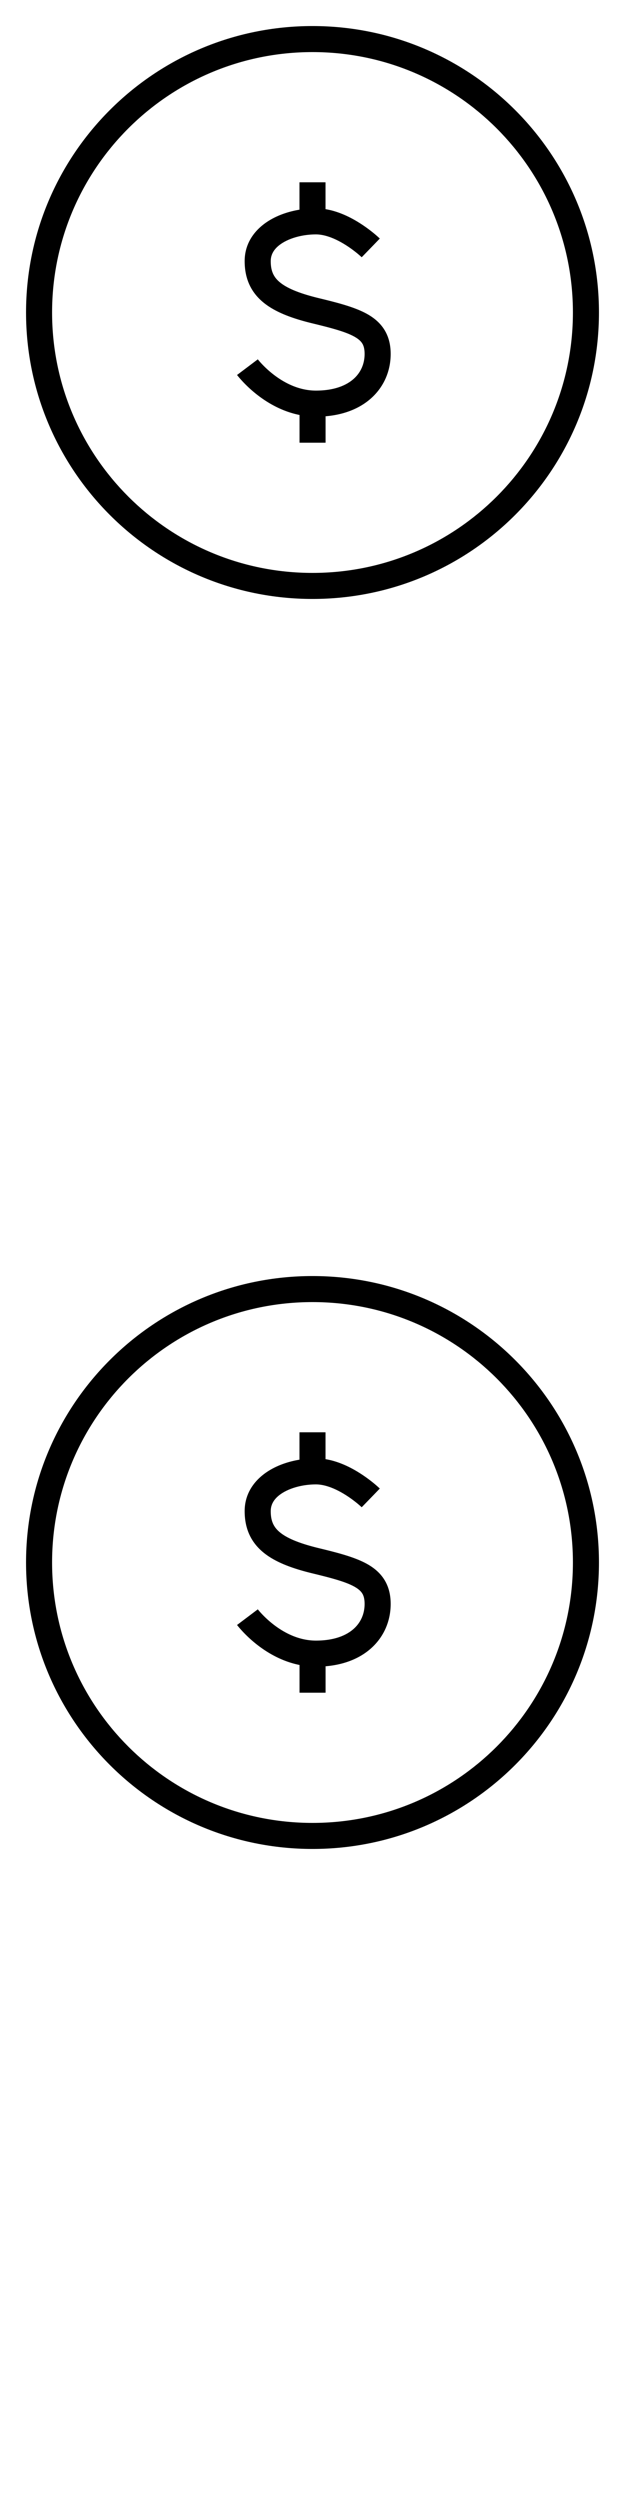 <svg width="24" height="96" xmlns="http://www.w3.org/2000/svg"><style>#filled:not(:target){display:none}#filled:target + #default{display:none}</style><defs><symbol id="icon"><path fill-rule="evenodd" d="M23 12c0 6.075-4.925 11-11 11S1 18.075 1 12 5.925 1 12 1s11 4.925 11 11m-1 0c0 5.523-4.477 10-10 10S2 17.523 2 12 6.477 2 12 2s10 4.477 10 10" clip-rule="evenodd"/><path d="M12.5 8.03V7h-1v1.052c-.4.066-.797.197-1.137.4-.529.315-.968.838-.968 1.575 0 .639.217 1.169.706 1.577.454.379 1.107.623 1.914.818.81.196 1.32.34 1.635.53.144.087.222.17.269.251.046.081.082.198.082.387 0 .375-.143.713-.424.962-.284.252-.748.447-1.445.447-.64 0-1.193-.285-1.605-.598a3.9 3.9 0 0 1-.473-.426 3 3 0 0 1-.121-.136 2 2 0 0 1-.028-.034l-.005-.007s0.0 0-.399.301-.399.301-.399.301l.001.001.002.002.004.005.013.016q.016.02.044.054c.038.045.092.107.161.181.138.147.339.342.596.537.389.296.927.608 1.579.739V17h1v-1.015c.716-.06 1.306-.299 1.74-.683.508-.451.76-1.067.76-1.71 0-.321-.063-.617-.214-.882-.151-.265-.369-.46-.62-.612-.474-.286-1.149-.461-1.917-.647-.772-.187-1.237-.388-1.508-.614-.235-.196-.347-.43-.347-.809 0-.281.153-.521.479-.716.335-.199.801-.311 1.257-.311.381 0 .807.191 1.176.429.177.114.325.229.429.315a4 4 0 0 1 .146.128l.006.006s0.0 0.0.348-.359.347-.36.347-.36l-.002-.002-.004-.004-.012-.011a4.754 4.754 0 0 0-.191-.168 5.5 5.5 0 0 0-.525-.385c-.342-.221-.821-.472-1.35-.558"/></symbol><symbol id="icon-filled"><path fill-rule="evenodd" d="M12 23c6.075 0 11-4.925 11-11S18.075 1 12 1 1 5.925 1 12s4.925 11 11 11m.75-16v.826c.493.118.926.353 1.235.553.228.147.417.293.549.403a5 5 0 0 1 .203.177l.014.013.004.004.002.002.001.001s0.0 0-.521.539-.521.539-.521.539l-.003-.003-.025-.023a4 4 0 0 0-.11-.095 4.3 4.3 0 0 0-.405-.297c-.356-.23-.733-.389-1.041-.389-.421 0-.841.105-1.13.276-.276.164-.357.334-.357.501 0 .314.086.474.257.618.224.187.642.378 1.406.562.758.183 1.474.365 1.988.676.278.168.531.392.708.702.177.311.247.652.247 1.006 0 .71-.279 1.397-.845 1.897-.432.383-.995.627-1.655.72V17h-1.5v-.864c-.61-.159-1.112-.459-1.48-.739a5.1 5.1 0 0 1-.627-.565 4.4 4.4 0 0 1-.171-.192 4 4 0 0 1-.048-.059l-.015-.019-.005-.006-.002-.002-.001-.001s-.001-.001.599-.452.599-.451.599-.451l-.001-.001-.001-.001.003.004a1 1 0 0 0 .024.029c.023.028.061.071.111.125a3.63 3.63 0 0 0 .442.398c.388.295.889.547 1.454.547.649 0 1.05-.182 1.279-.384.224-.199.34-.467.34-.775 0-.155-.029-.227-.05-.263-.02-.036-.064-.09-.181-.161-.276-.167-.744-.303-1.565-.501-.815-.197-1.516-.452-2.015-.869-.552-.461-.796-1.065-.796-1.769 0-.851.511-1.445 1.09-1.79.31-.184.659-.313 1.015-.391V7z" clip-rule="evenodd"/></symbol></defs><g id="filled"><use x="0" y="0" href="#icon-filled" fill="#000000f5"/><use x="0" y="24" href="#icon-filled" fill="#fff"/><use x="0" y="48" href="#icon-filled" fill="#000000f5"/><use x="0" y="72" href="#icon-filled" fill="#fff"/></g><g id="default"><use x="0" y="0" href="#icon" fill="#000000f5"/><use x="0" y="24" href="#icon" fill="#fff"/><use x="0" y="48" href="#icon" fill="#000000f5"/><use x="0" y="72" href="#icon" fill="#fff"/></g></svg>